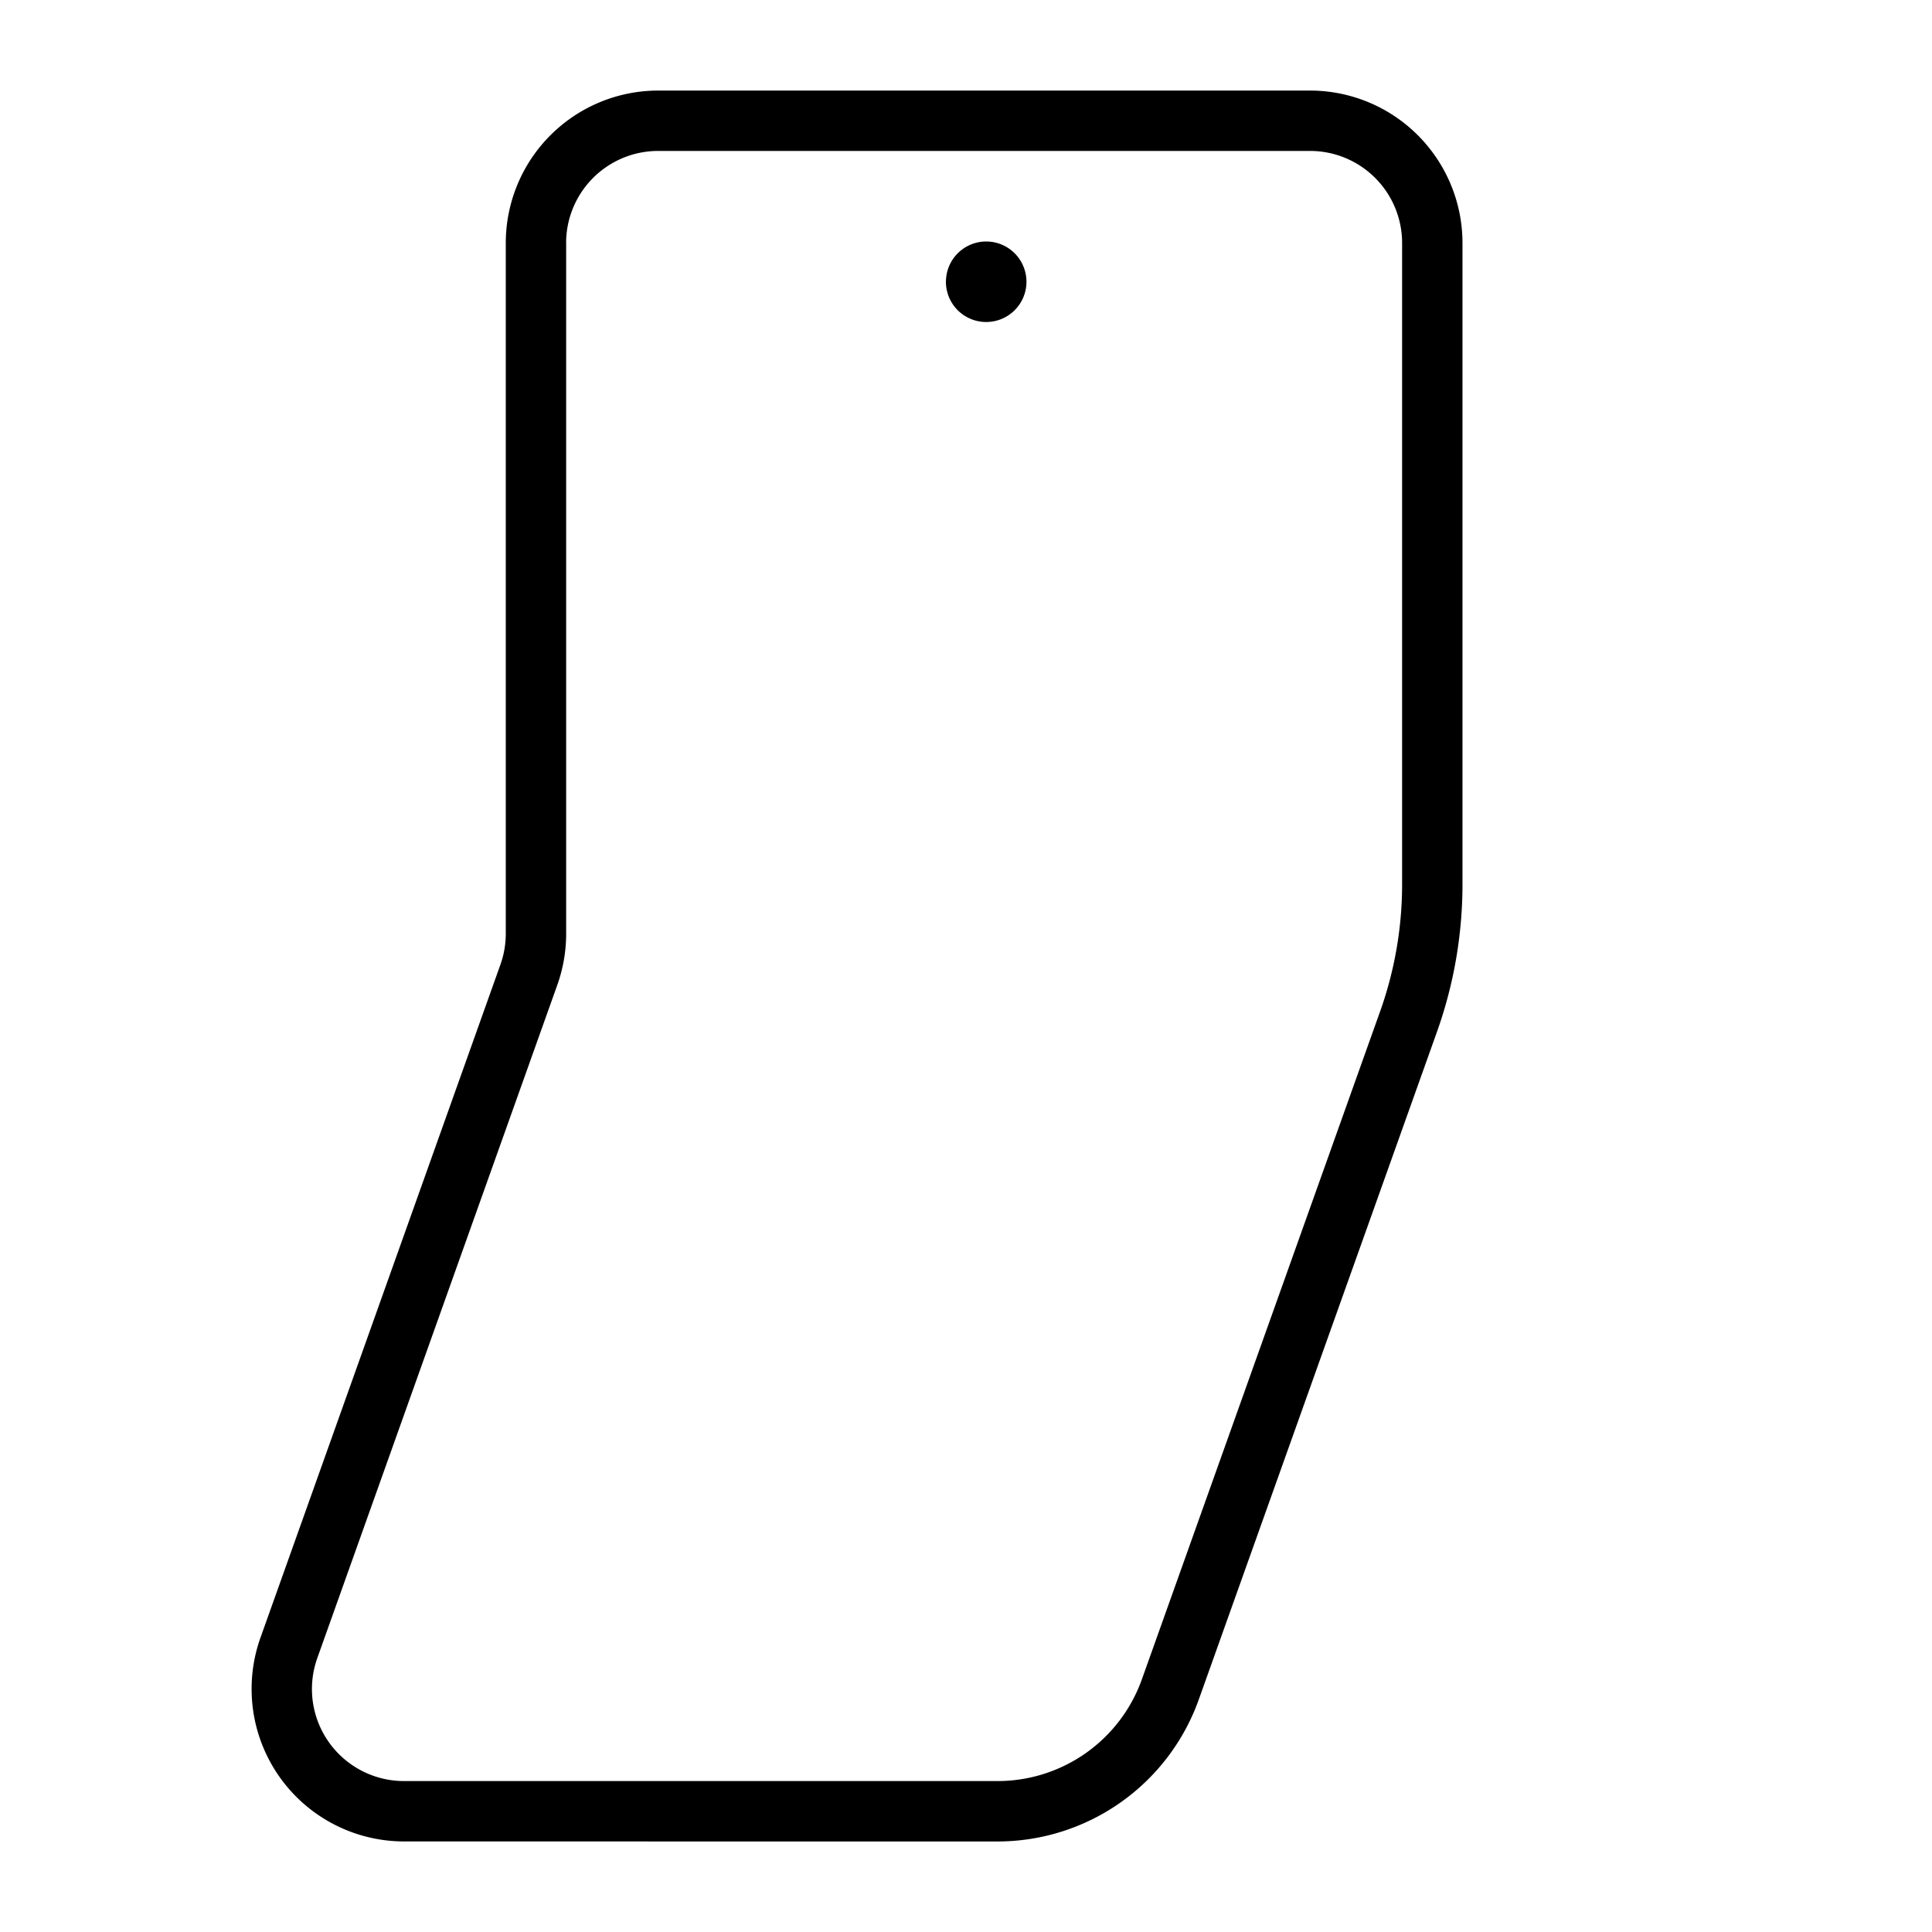 <svg id="product_type_flip" xmlns="http://www.w3.org/2000/svg" width="48" height="48" viewBox="0 0 48 48">
  <rect id="Image_Conatiner" data-name="Image Conatiner" width="48" height="48" fill="none"/>
  <path id="Path_8407" data-name="Path 8407" d="M7119.786-1836.5a3.789,3.789,0,0,1-3.785-3.785,3.787,3.787,0,0,1,.218-1.271l5.965-16.732a2.287,2.287,0,0,0,.132-.768v-17.16A3.789,3.789,0,0,1,7126.1-1880h16.2a3.789,3.789,0,0,1,3.785,3.785v15.93a10.925,10.925,0,0,1-.627,3.651l-5.926,16.612a5.311,5.311,0,0,1-5,3.523Zm4.03-39.715v17.16a3.8,3.8,0,0,1-.218,1.271l-5.966,16.732a2.3,2.3,0,0,0-.132.768,2.288,2.288,0,0,0,2.286,2.284h14.75a3.807,3.807,0,0,0,3.583-2.526l5.925-16.611a9.417,9.417,0,0,0,.541-3.148v-15.93a2.287,2.287,0,0,0-2.284-2.285h-16.2A2.288,2.288,0,0,0,7123.815-1876.215Zm9.436.965a1,1,0,0,1,1-1,1,1,0,0,1,1,1,1,1,0,0,1-1,1A1,1,0,0,1,7133.251-1875.25Z" transform="translate(-7109.75 1882.25)"/>
</svg>
